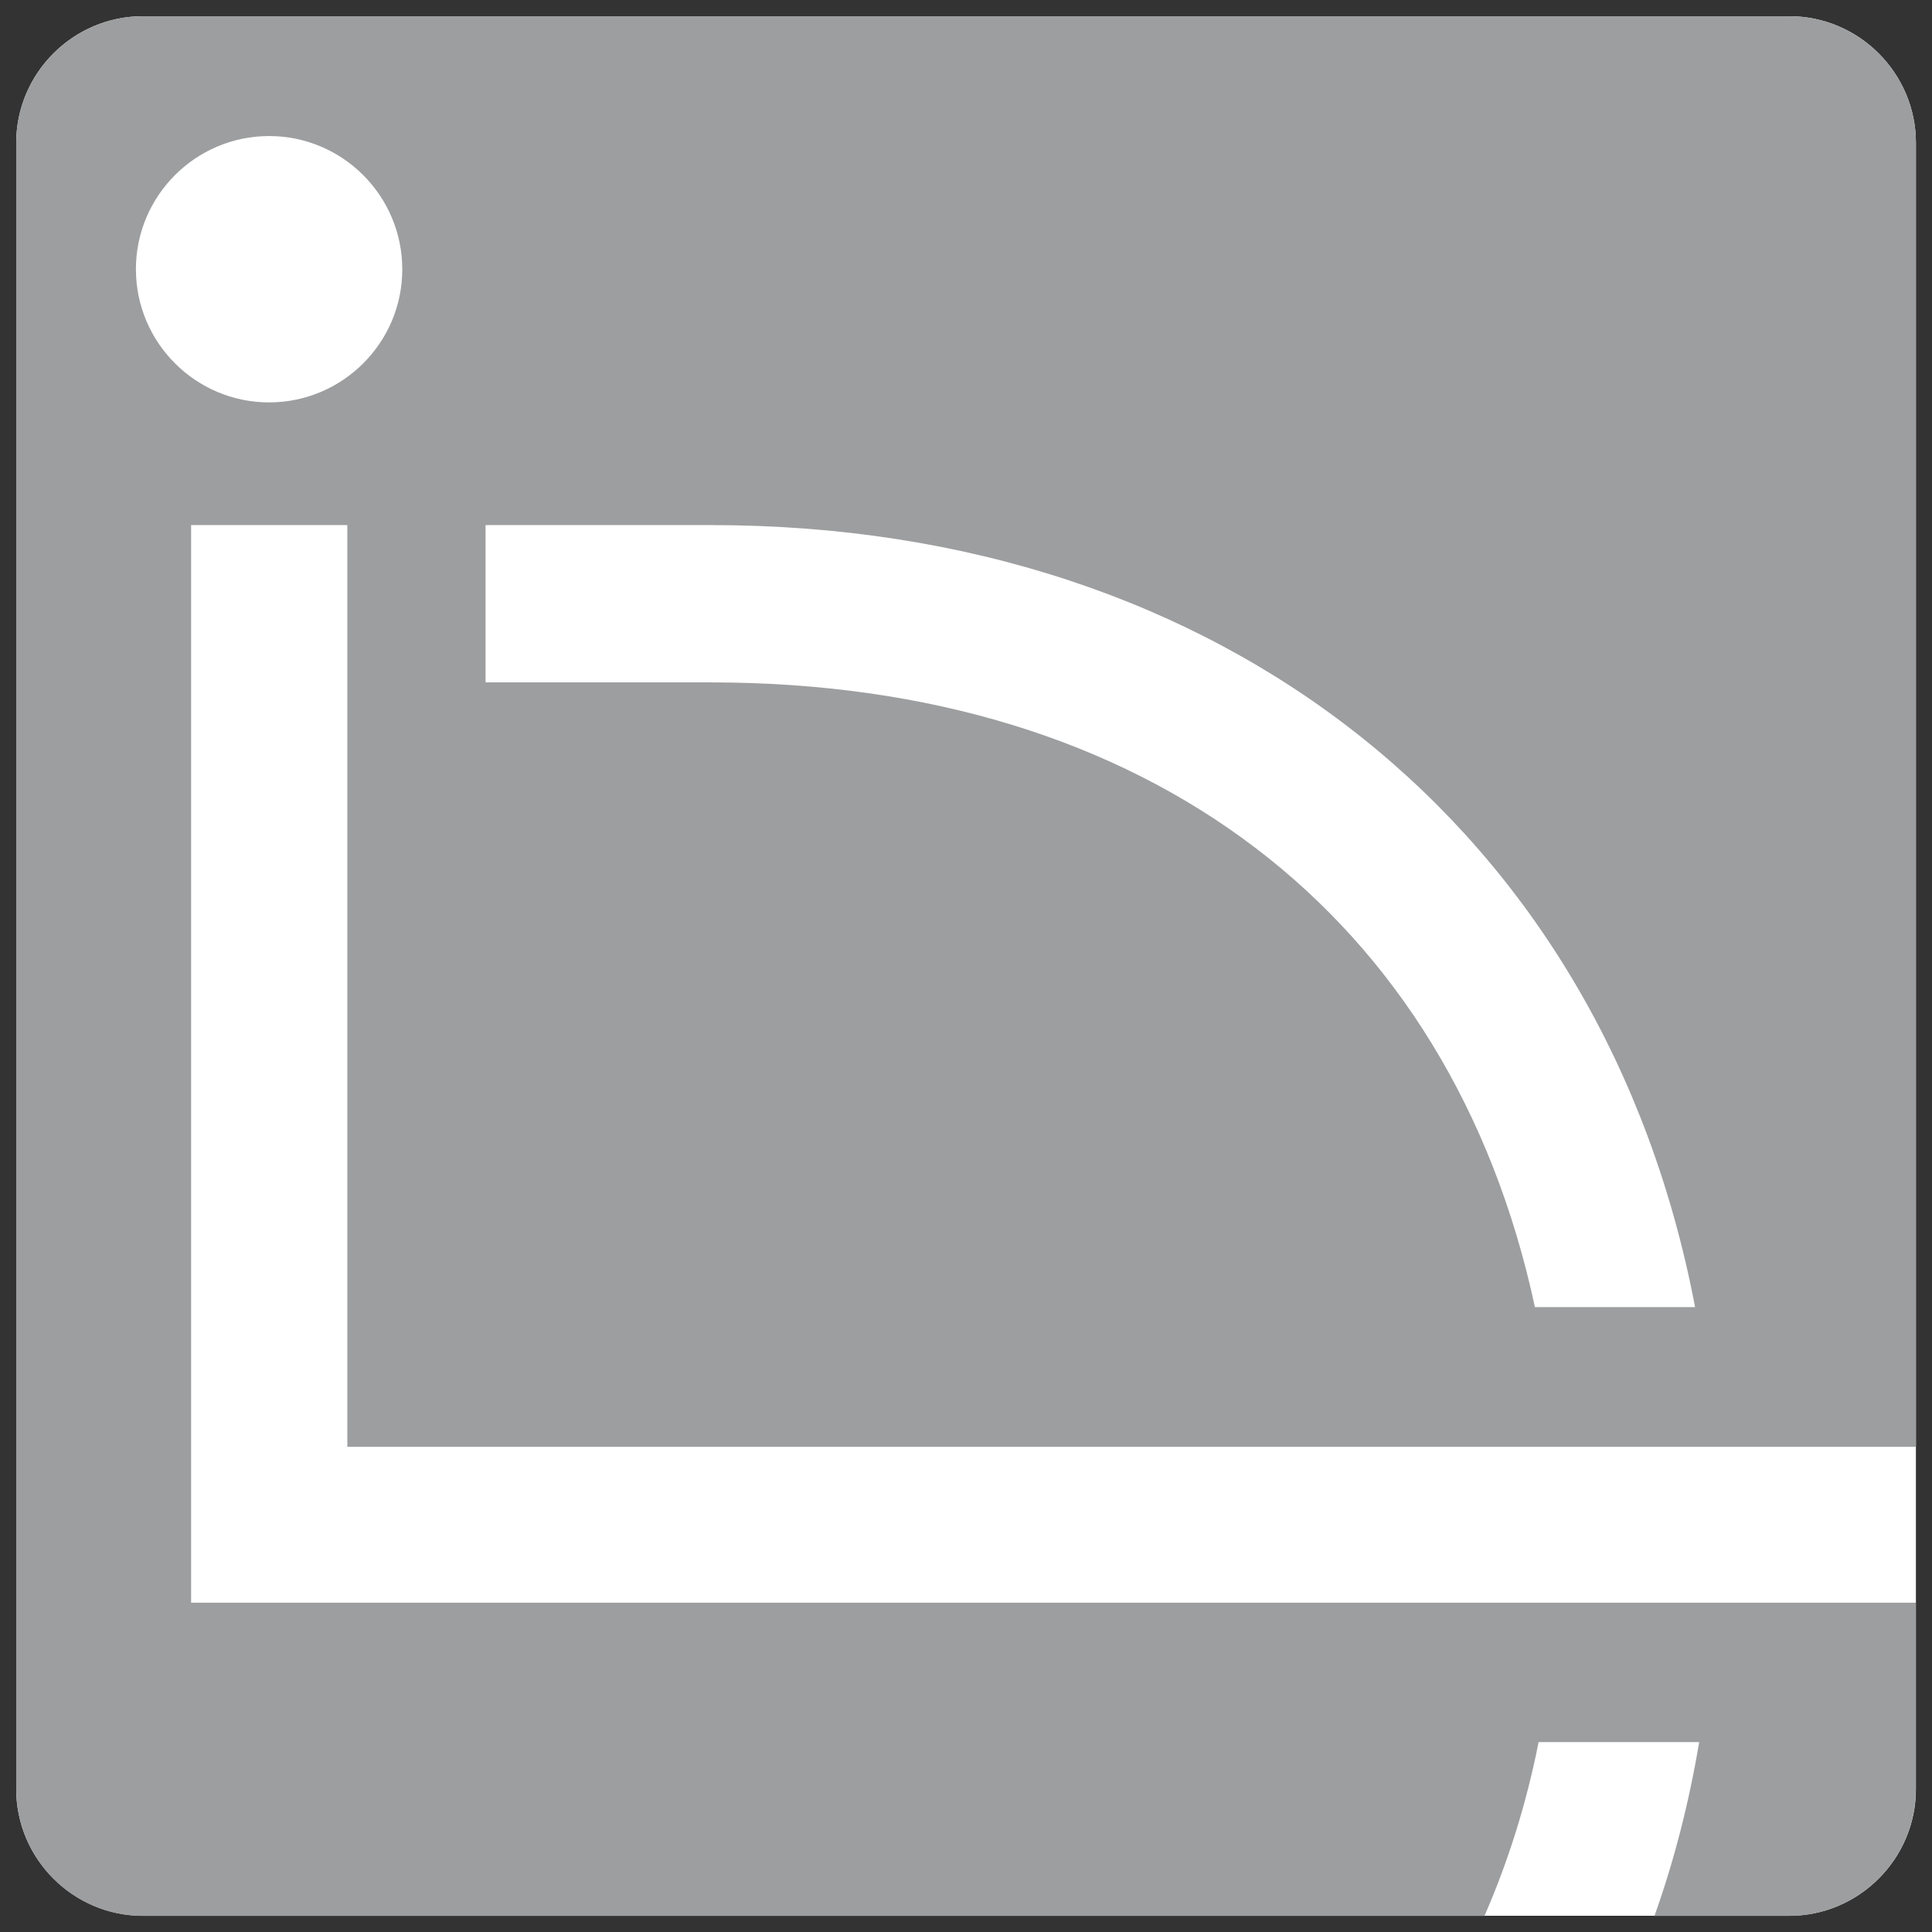 <?xml version="1.0" encoding="utf-8"?>
<!-- Generator: Adobe Illustrator 26.2.1, SVG Export Plug-In . SVG Version: 6.00 Build 0)  -->
<svg version="1.1" id="Ebene_1" xmlns="http://www.w3.org/2000/svg" xmlns:xlink="http://www.w3.org/1999/xlink" x="0px" y="0px"
	 viewBox="0 0 141.73 141.73" style="enable-background:new 0 0 141.73 141.73;" xml:space="preserve">
<rect x="0" y="0" width="141.73" height="141.73" fill="#333333" stroke="none"/>
<style type="text/css">
	.st0{clip-path:url(#SVGID_00000029728310718495167890000003780037167452825777_);fill:#FFFFFF;}
	.st1{clip-path:url(#SVGID_00000029728310718495167890000003780037167452825777_);fill:#9D9E9F;}
</style>
<g>
	<defs>
		<rect id="SVGID_1_" x="1.19" y="1.19" width="139.36" height="139.36"/>
	</defs>
	<clipPath id="SVGID_00000046300755030763024320000000339555197105461641_">
		<use xlink:href="#SVGID_1_"  style="overflow:visible;"/>
	</clipPath>
	<path style="clip-path:url(#SVGID_00000046300755030763024320000000339555197105461641_);fill:#FFFFFF;" d="M140.55,131.25
		c0,5.11-4.18,9.29-9.29,9.29H10.48c-5.11,0-9.29-4.18-9.29-9.29V10.48c0-5.11,4.18-9.29,9.29-9.29h120.78
		c5.11,0,9.29,4.18,9.29,9.29V131.25z"/>
	<path style="clip-path:url(#SVGID_00000046300755030763024320000000339555197105461641_);fill:#9D9E9F;" d="M19.74,29.52
		c-5.39,0-9.77-4.39-9.77-9.77c0-5.39,4.39-9.77,9.77-9.77c5.39,0,9.77,4.39,9.77,9.77C29.52,25.13,25.13,29.52,19.74,29.52
		 M35.62,38.52h16.54c37.63,0,65.53,22.37,72.19,57.37H112.6c-6.18-28.79-28.42-45.83-60.45-45.83H35.62V38.52z M140.55,106.13
		V10.48c0-5.11-4.18-9.29-9.29-9.29H10.48c-5.11,0-9.29,4.18-9.29,9.29v120.78c0,5.11,4.18,9.29,9.29,9.29h98.42
		c1.72-3.95,3.07-8.19,3.97-12.75h11.78c-0.75,4.48-1.85,8.74-3.28,12.75h9.88c5.11,0,9.29-4.18,9.29-9.29v-13.69H14.02V38.52h11.46
		v67.62H140.55z"/>
</g>
</svg>
